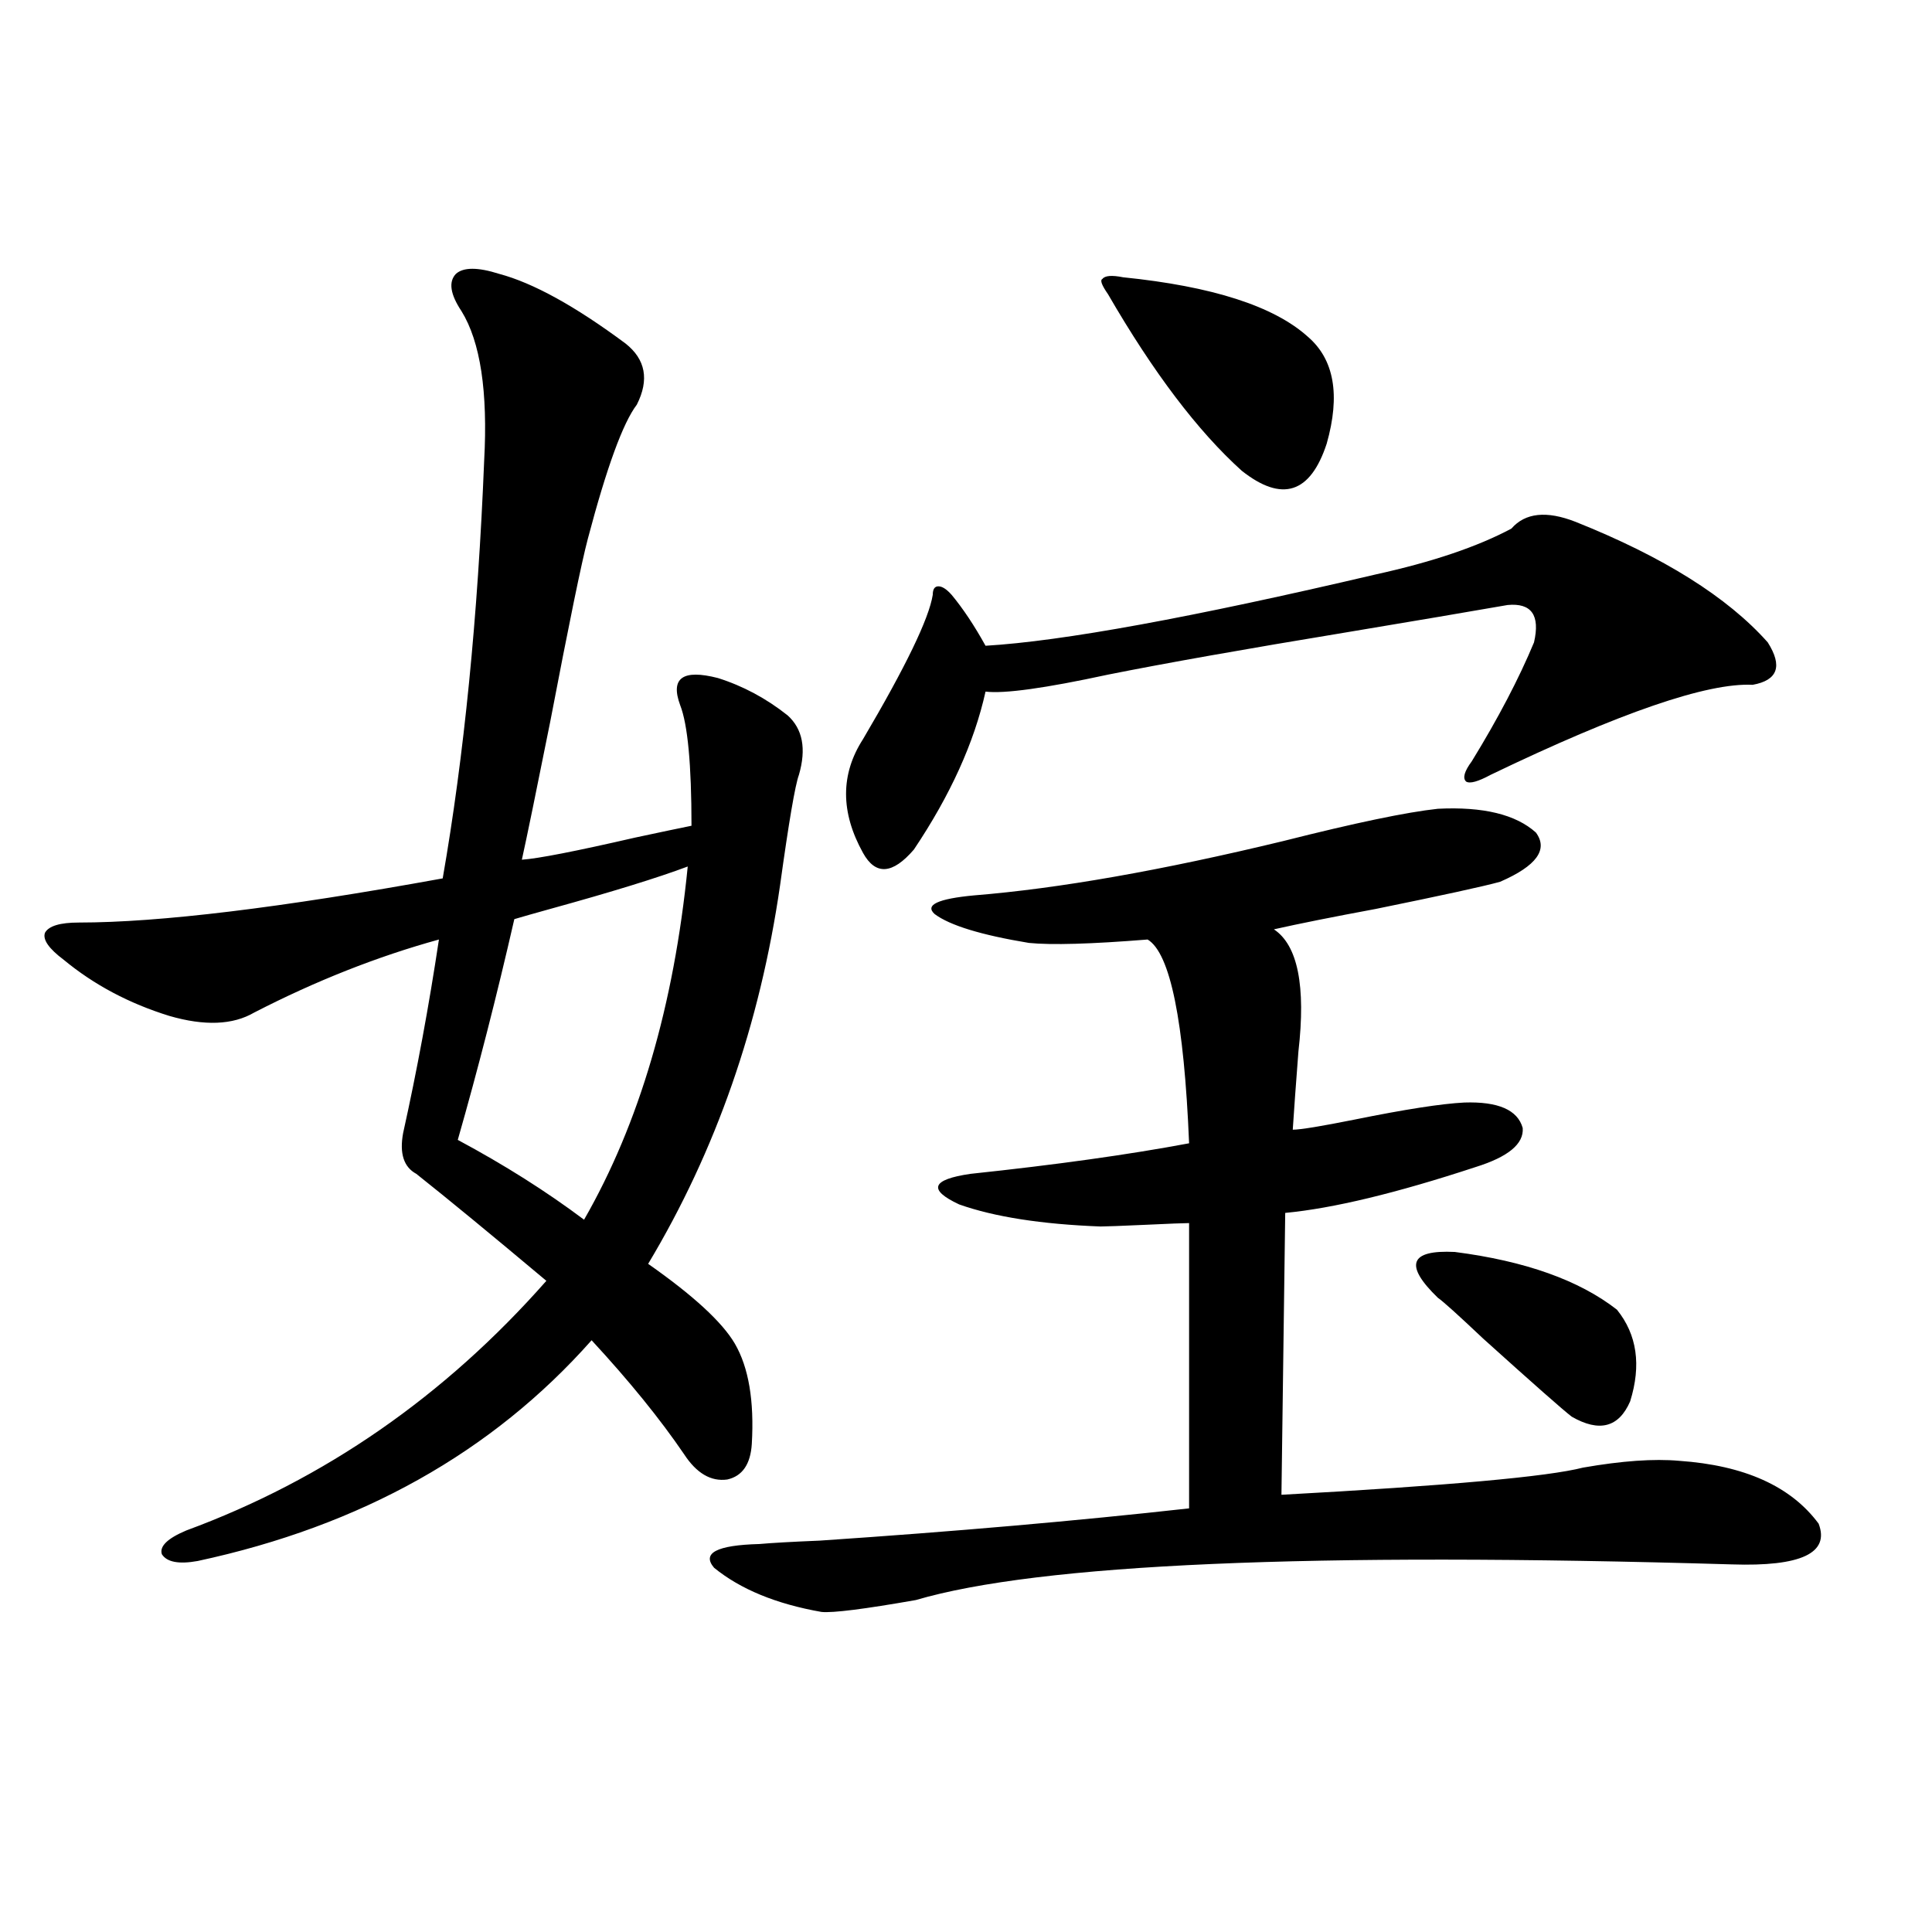 <?xml version="1.0" encoding="utf-8"?>
<!-- Generator: Adobe Illustrator 16.0.0, SVG Export Plug-In . SVG Version: 6.00 Build 0)  -->
<!DOCTYPE svg PUBLIC "-//W3C//DTD SVG 1.1//EN" "http://www.w3.org/Graphics/SVG/1.1/DTD/svg11.dtd">
<svg version="1.1" id="图层_1" xmlns="http://www.w3.org/2000/svg" xmlns:xlink="http://www.w3.org/1999/xlink" x="0px" y="0px"
	 width="1000px" height="1000px" viewBox="0 0 1000 1000" enable-background="new 0 0 1000 1000" xml:space="preserve">
<path d="M258.408,141.762c17.561,4.696,39.344,16.699,65.364,36.035c10.396,8.212,12.348,18.759,5.854,31.641
	c-7.164,9.38-15.609,32.52-25.365,69.434c-3.262,12.305-9.756,43.945-19.512,94.922c-7.164,35.747-12.042,59.478-14.634,71.191
	c8.445-0.577,27.957-4.395,58.535-11.426c13.658-2.925,23.414-4.972,29.268-6.152c0-31.641-1.951-52.433-5.854-62.402
	c-2.606-7.031-2.286-11.714,0.976-14.063c3.247-2.335,9.421-2.335,18.536,0c13.003,4.106,25.03,10.547,36.097,19.336
	c7.805,7.031,9.756,17.29,5.854,30.762c-1.951,5.273-5.213,24.321-9.756,57.129c-10.411,72.07-33.17,137.411-68.291,195.996
	c23.414,16.411,38.368,30.185,44.877,41.309c7.149,12.305,10.076,29.595,8.78,51.855c-0.655,10.547-4.878,16.699-12.683,18.457
	c-8.46,1.181-15.944-3.214-22.438-13.184c-12.362-18.155-28.292-37.793-47.804-58.887
	c-51.386,58.008-119.356,96.103-203.897,114.258c-9.756,1.758-15.944,0.591-18.536-3.516c-1.311-4.093,2.927-8.198,12.683-12.305
	c71.538-26.367,133.655-69.434,186.337-129.199c-28.627-24.019-51.065-42.476-67.315-55.371c-6.509-3.516-8.78-10.547-6.829-21.094
	c7.149-32.218,13.323-65.616,18.536-100.195c-31.874,8.789-63.748,21.396-95.607,37.793c-11.066,6.454-25.7,7.031-43.901,1.758
	c-20.822-6.44-39.023-16.108-54.633-29.004c-7.805-5.851-11.066-10.547-9.756-14.063c1.951-3.516,7.805-5.273,17.561-5.273
	c41.615,0,104.388-7.608,188.288-22.852c11.052-63.281,18.201-135.352,21.463-216.211c1.951-35.733-1.951-61.523-11.707-77.344
	c-5.854-8.789-6.829-15.229-2.927-19.336C239.872,138.246,247.342,138.246,258.408,141.762z M355.967,448.5
	c-15.609,5.864-39.358,13.184-71.218,21.973c-8.46,2.349-14.634,4.106-18.536,5.273c-9.115,39.853-18.871,77.935-29.268,114.258
	c24.055,12.896,45.853,26.669,65.364,41.309C330.922,581.517,348.803,520.57,355.967,448.5z M744.25,418.617
	c23.414-1.167,40.319,2.938,50.73,12.305c6.494,8.789,0.32,17.29-18.536,25.488c-8.46,2.349-29.923,7.031-64.389,14.063
	c-22.118,4.106-39.679,7.622-52.682,10.547c12.348,8.212,16.585,29.306,12.683,63.281c-1.311,17.001-2.286,30.474-2.927,40.43
	c3.902,0,14.634-1.758,32.194-5.273c26.006-5.273,44.877-8.198,56.584-8.789c17.561-0.577,27.637,3.817,30.243,13.184
	c0.641,8.212-7.484,14.941-24.39,20.215c-40.975,13.485-73.824,21.396-98.534,23.73l-1.951,145.898
	c85.852-4.683,137.878-9.366,156.094-14.063c20.152-3.516,36.737-4.683,49.755-3.516c33.811,2.349,57.88,13.184,72.193,32.52
	c5.854,15.243-9.115,22.274-44.877,21.094c-217.891-6.44-358.695-0.288-422.429,18.457c-26.676,4.683-42.926,6.729-48.779,6.152
	c-23.414-4.106-41.95-11.728-55.608-22.852c-6.509-7.608,1.296-11.714,23.414-12.305c6.494-0.577,16.905-1.167,31.219-1.758
	c69.587-4.683,133.32-10.245,191.215-16.699V633.07c-2.606,0-10.091,0.302-22.438,0.879c-13.018,0.591-20.822,0.879-23.414,0.879
	c-30.578-1.167-54.968-4.972-73.169-11.426c-16.265-7.608-14.313-12.882,5.854-15.82c44.222-4.683,81.949-9.956,113.168-15.82
	c-2.606-63.281-9.756-98.438-21.463-105.469c-29.268,2.349-49.755,2.938-61.462,1.758c-24.725-4.093-40.975-9.077-48.779-14.941
	c-5.213-4.683,1.616-7.91,20.487-9.668c43.566-3.516,96.903-12.882,159.996-28.125C701.324,425.95,727.985,420.375,744.25,418.617z
	 M782.298,273.598c7.149-8.198,18.201-9.366,33.17-3.516c45.518,18.169,78.688,38.974,99.51,62.402
	c7.805,12.305,5.198,19.638-7.805,21.973c-23.414-1.167-68.626,14.364-135.606,46.582c-6.509,3.516-10.731,4.696-12.683,3.516
	c-1.951-1.758-0.976-5.273,2.927-10.547c13.658-22.261,24.39-42.765,32.194-61.523c3.247-14.063-1.311-20.503-13.658-19.336
	c-20.167,3.516-47.804,8.212-82.925,14.063c-53.337,8.789-94.632,16.122-123.899,21.973c-32.529,7.031-53.657,9.97-63.413,8.789
	c-5.854,26.367-18.216,53.613-37.072,81.738c-11.066,12.896-19.847,13.485-26.341,1.758c-11.707-21.094-11.707-40.718,0-58.887
	c22.104-37.491,34.146-62.402,36.097-74.707c0-2.925,0.976-4.395,2.927-4.395s4.223,1.47,6.829,4.395
	c5.854,7.031,11.707,15.82,17.561,26.367c39.664-2.335,106.979-14.64,201.946-36.914
	C741.323,290.888,764.737,282.978,782.298,273.598z M581.327,143.52c46.173,4.696,78.047,14.941,95.607,30.762
	c13.658,11.728,16.905,30.185,9.756,55.371c-8.46,25.79-23.094,30.474-43.901,14.063c-22.773-20.503-45.853-50.977-69.267-91.406
	c-3.262-4.683-4.237-7.319-2.927-7.91C571.892,142.641,575.474,142.353,581.327,143.52z M744.25,671.742
	c-17.561-16.987-14.634-24.897,8.78-23.73c36.417,4.696,64.389,14.653,83.9,29.883c10.396,12.896,12.683,28.716,6.829,47.461
	c-5.854,13.485-15.944,16.122-30.243,7.91c-4.558-3.516-19.847-16.987-45.853-40.43C754.646,680.531,746.842,673.5,744.25,671.742z"
	/>
</svg>
